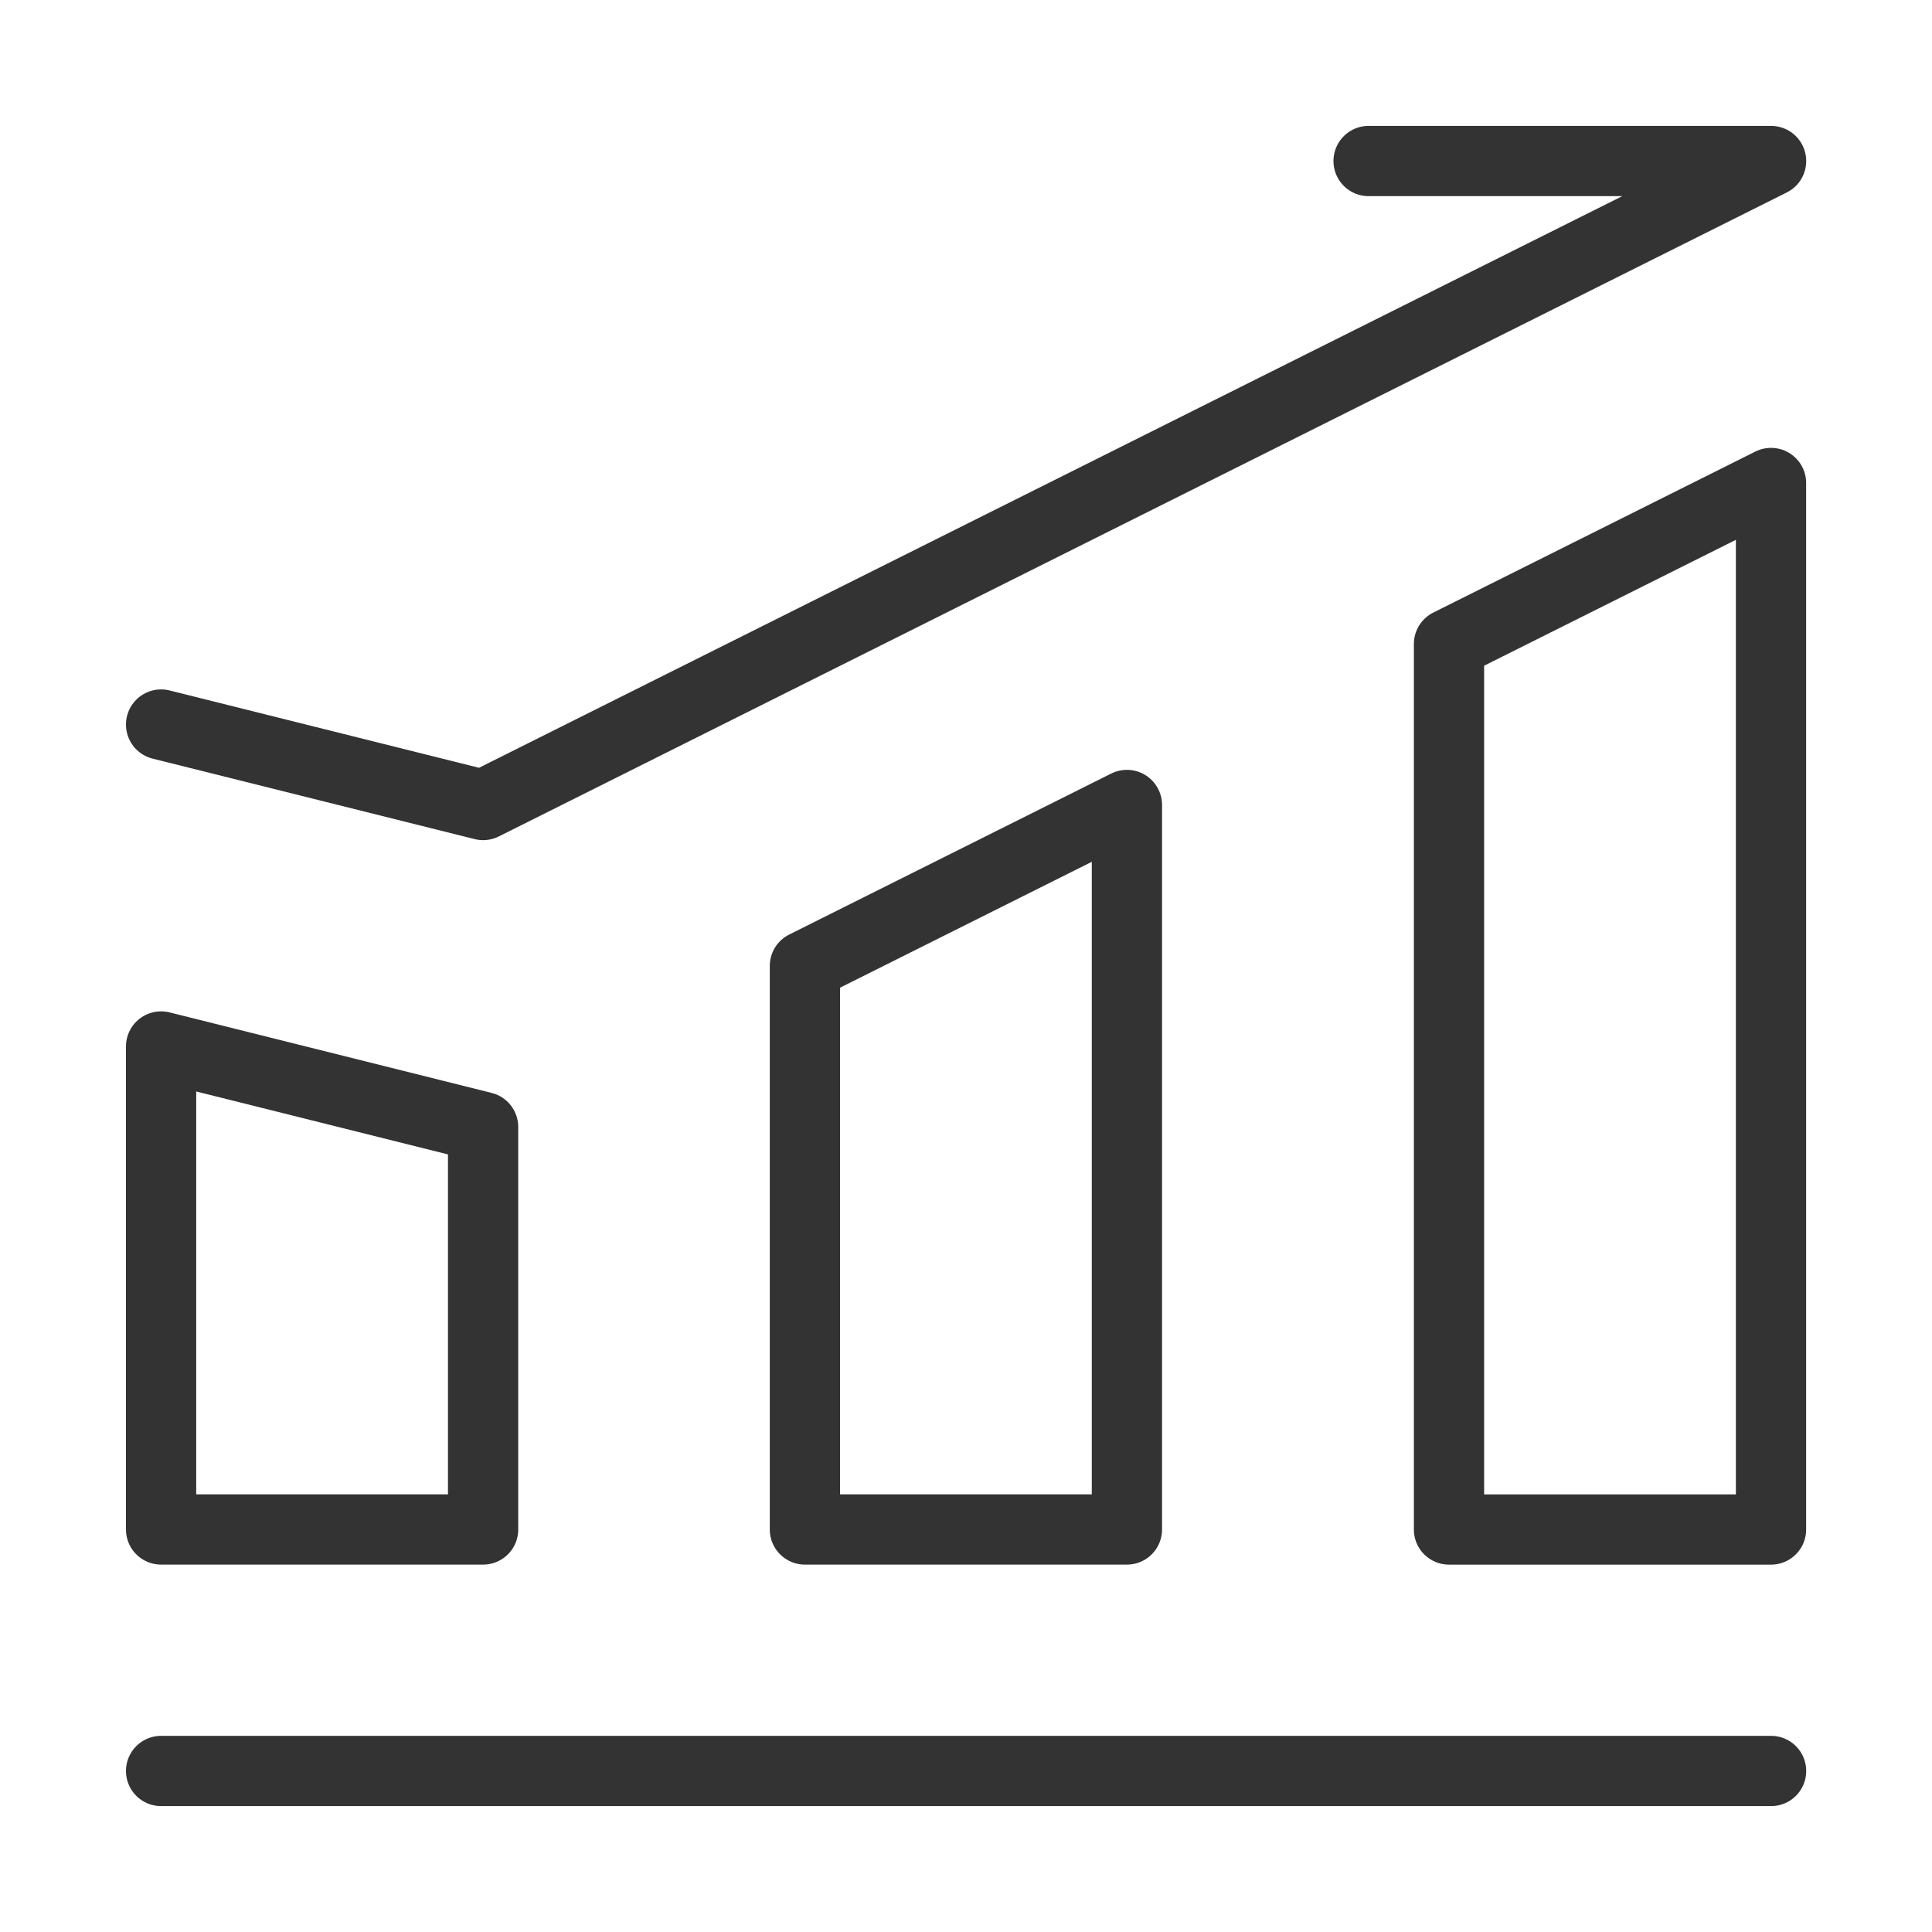 <svg width="55" height="55" viewBox="0 0 55 55" fill="none" xmlns="http://www.w3.org/2000/svg">
<path d="M4.586 50.416H50.419" stroke="#333333" stroke-width="2" stroke-linecap="round" stroke-linejoin="round"/>
<path d="M4.586 29.791L13.753 32.083V43.541H4.586V29.791Z" stroke="#333333" stroke-width="2" stroke-linejoin="round"/>
<path d="M22.914 27.499L32.081 22.916V43.541H22.914V27.499Z" stroke="#333333" stroke-width="2" stroke-linejoin="round"/>
<path d="M41.25 18.333L50.417 13.75V43.542H41.25V18.333Z" stroke="#333333" stroke-width="2" stroke-linejoin="round"/>
<path d="M4.586 20.626L13.753 22.917L50.419 4.584H38.961" stroke="#333333" stroke-width="2" stroke-linecap="round" stroke-linejoin="round"/>
</svg>
